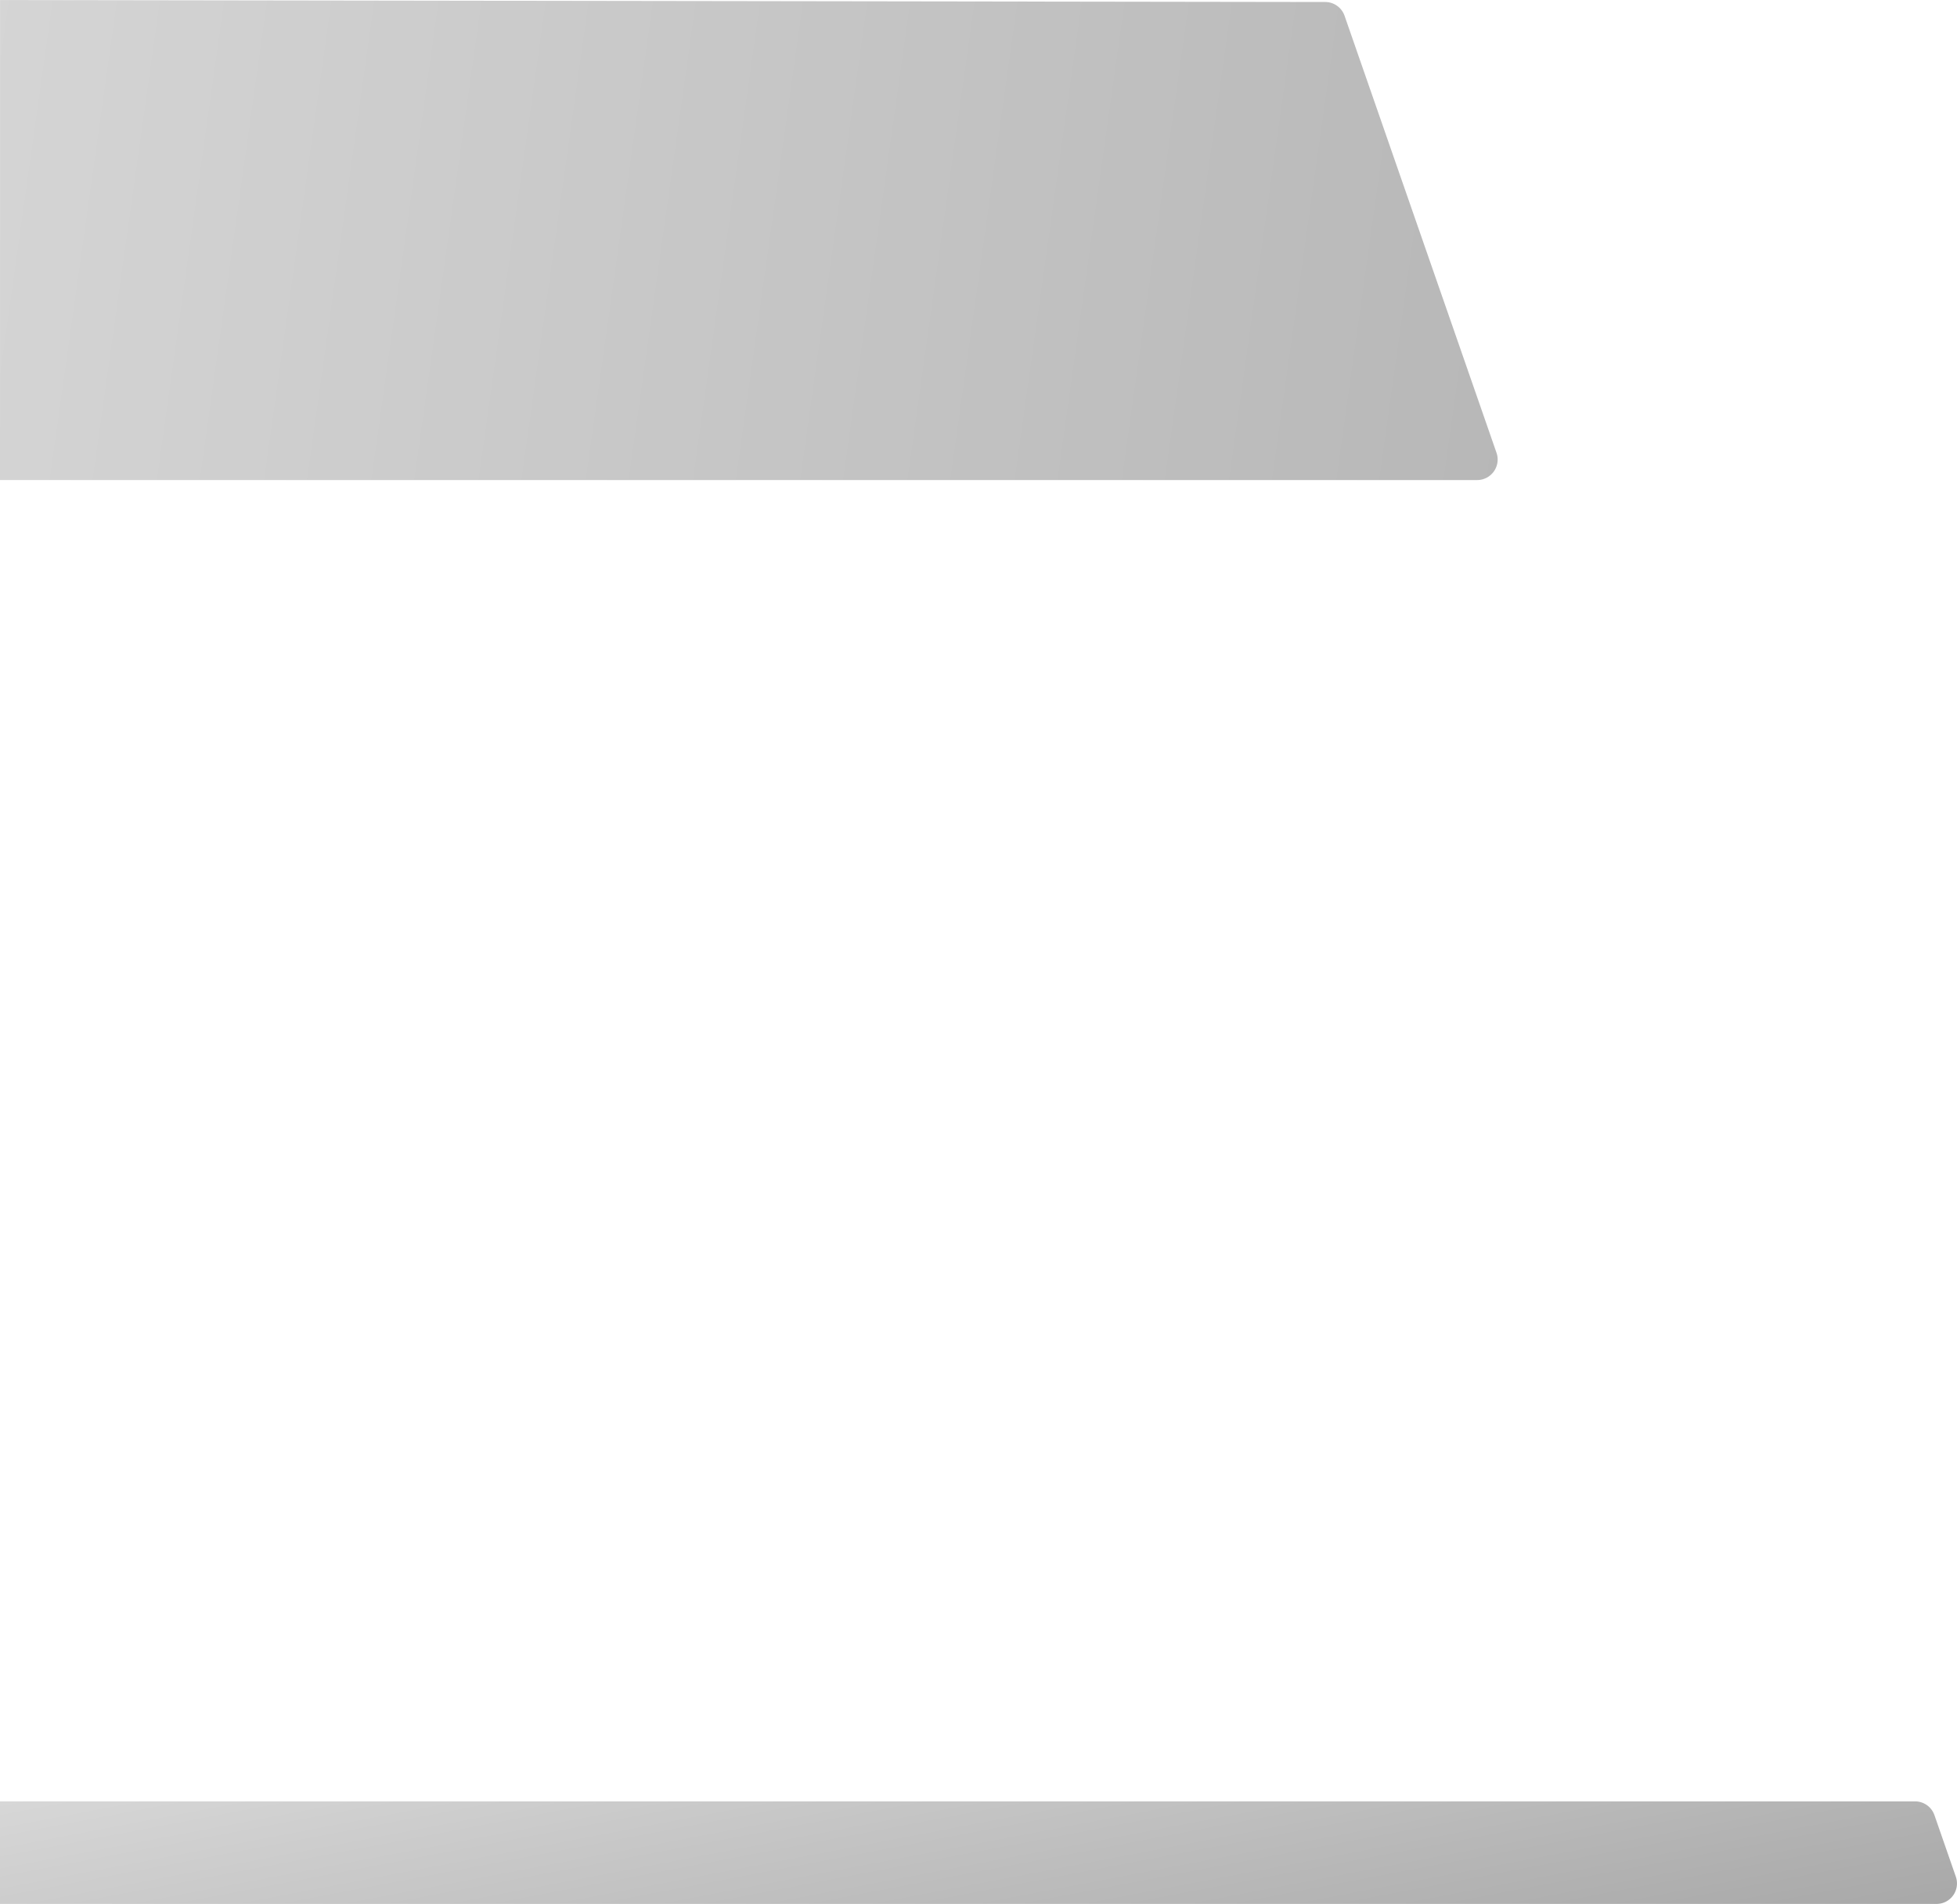 <svg xmlns="http://www.w3.org/2000/svg" xmlns:xlink="http://www.w3.org/1999/xlink" width="209.363" height="203.664" viewBox="0 0 209.363 203.664">
  <defs>
    <linearGradient id="linear-gradient" x1="-0.867" y1="0.444" x2="1.641" y2="0.556" gradientUnits="objectBoundingBox">
      <stop offset="0" stop-color="#ccc"/>
      <stop offset="0.344" stop-color="#949494"/>
      <stop offset="1" stop-color="#202020"/>
    </linearGradient>
    <linearGradient id="linear-gradient-2" x1="-0.624" y1="0.196" x2="1.139" y2="0.678" xlink:href="#linear-gradient"/>
  </defs>
  <g id="Grupo_12470" data-name="Grupo 12470" opacity="0.4">
    <path id="Trazado_42801" data-name="Trazado 42801" d="M158.027,1576.362a2.195,2.195,0,0,0,2.073-2.915L143.844,1526.7a2.195,2.195,0,0,0-2.068-1.474l-141.77-.211L0,1576.362Z" transform="translate(0 -1525.011)" fill="url(#linear-gradient)"/>
    <path id="Trazado_42802" data-name="Trazado 42802" d="M209.239,1972.059l-2.289-6.584a2.195,2.195,0,0,0-2.073-1.474H0v10.973H207.167A2.194,2.194,0,0,0,209.239,1972.059Z" transform="translate(0 -1771.31)" fill="url(#linear-gradient-2)"/>
  </g>
</svg>
